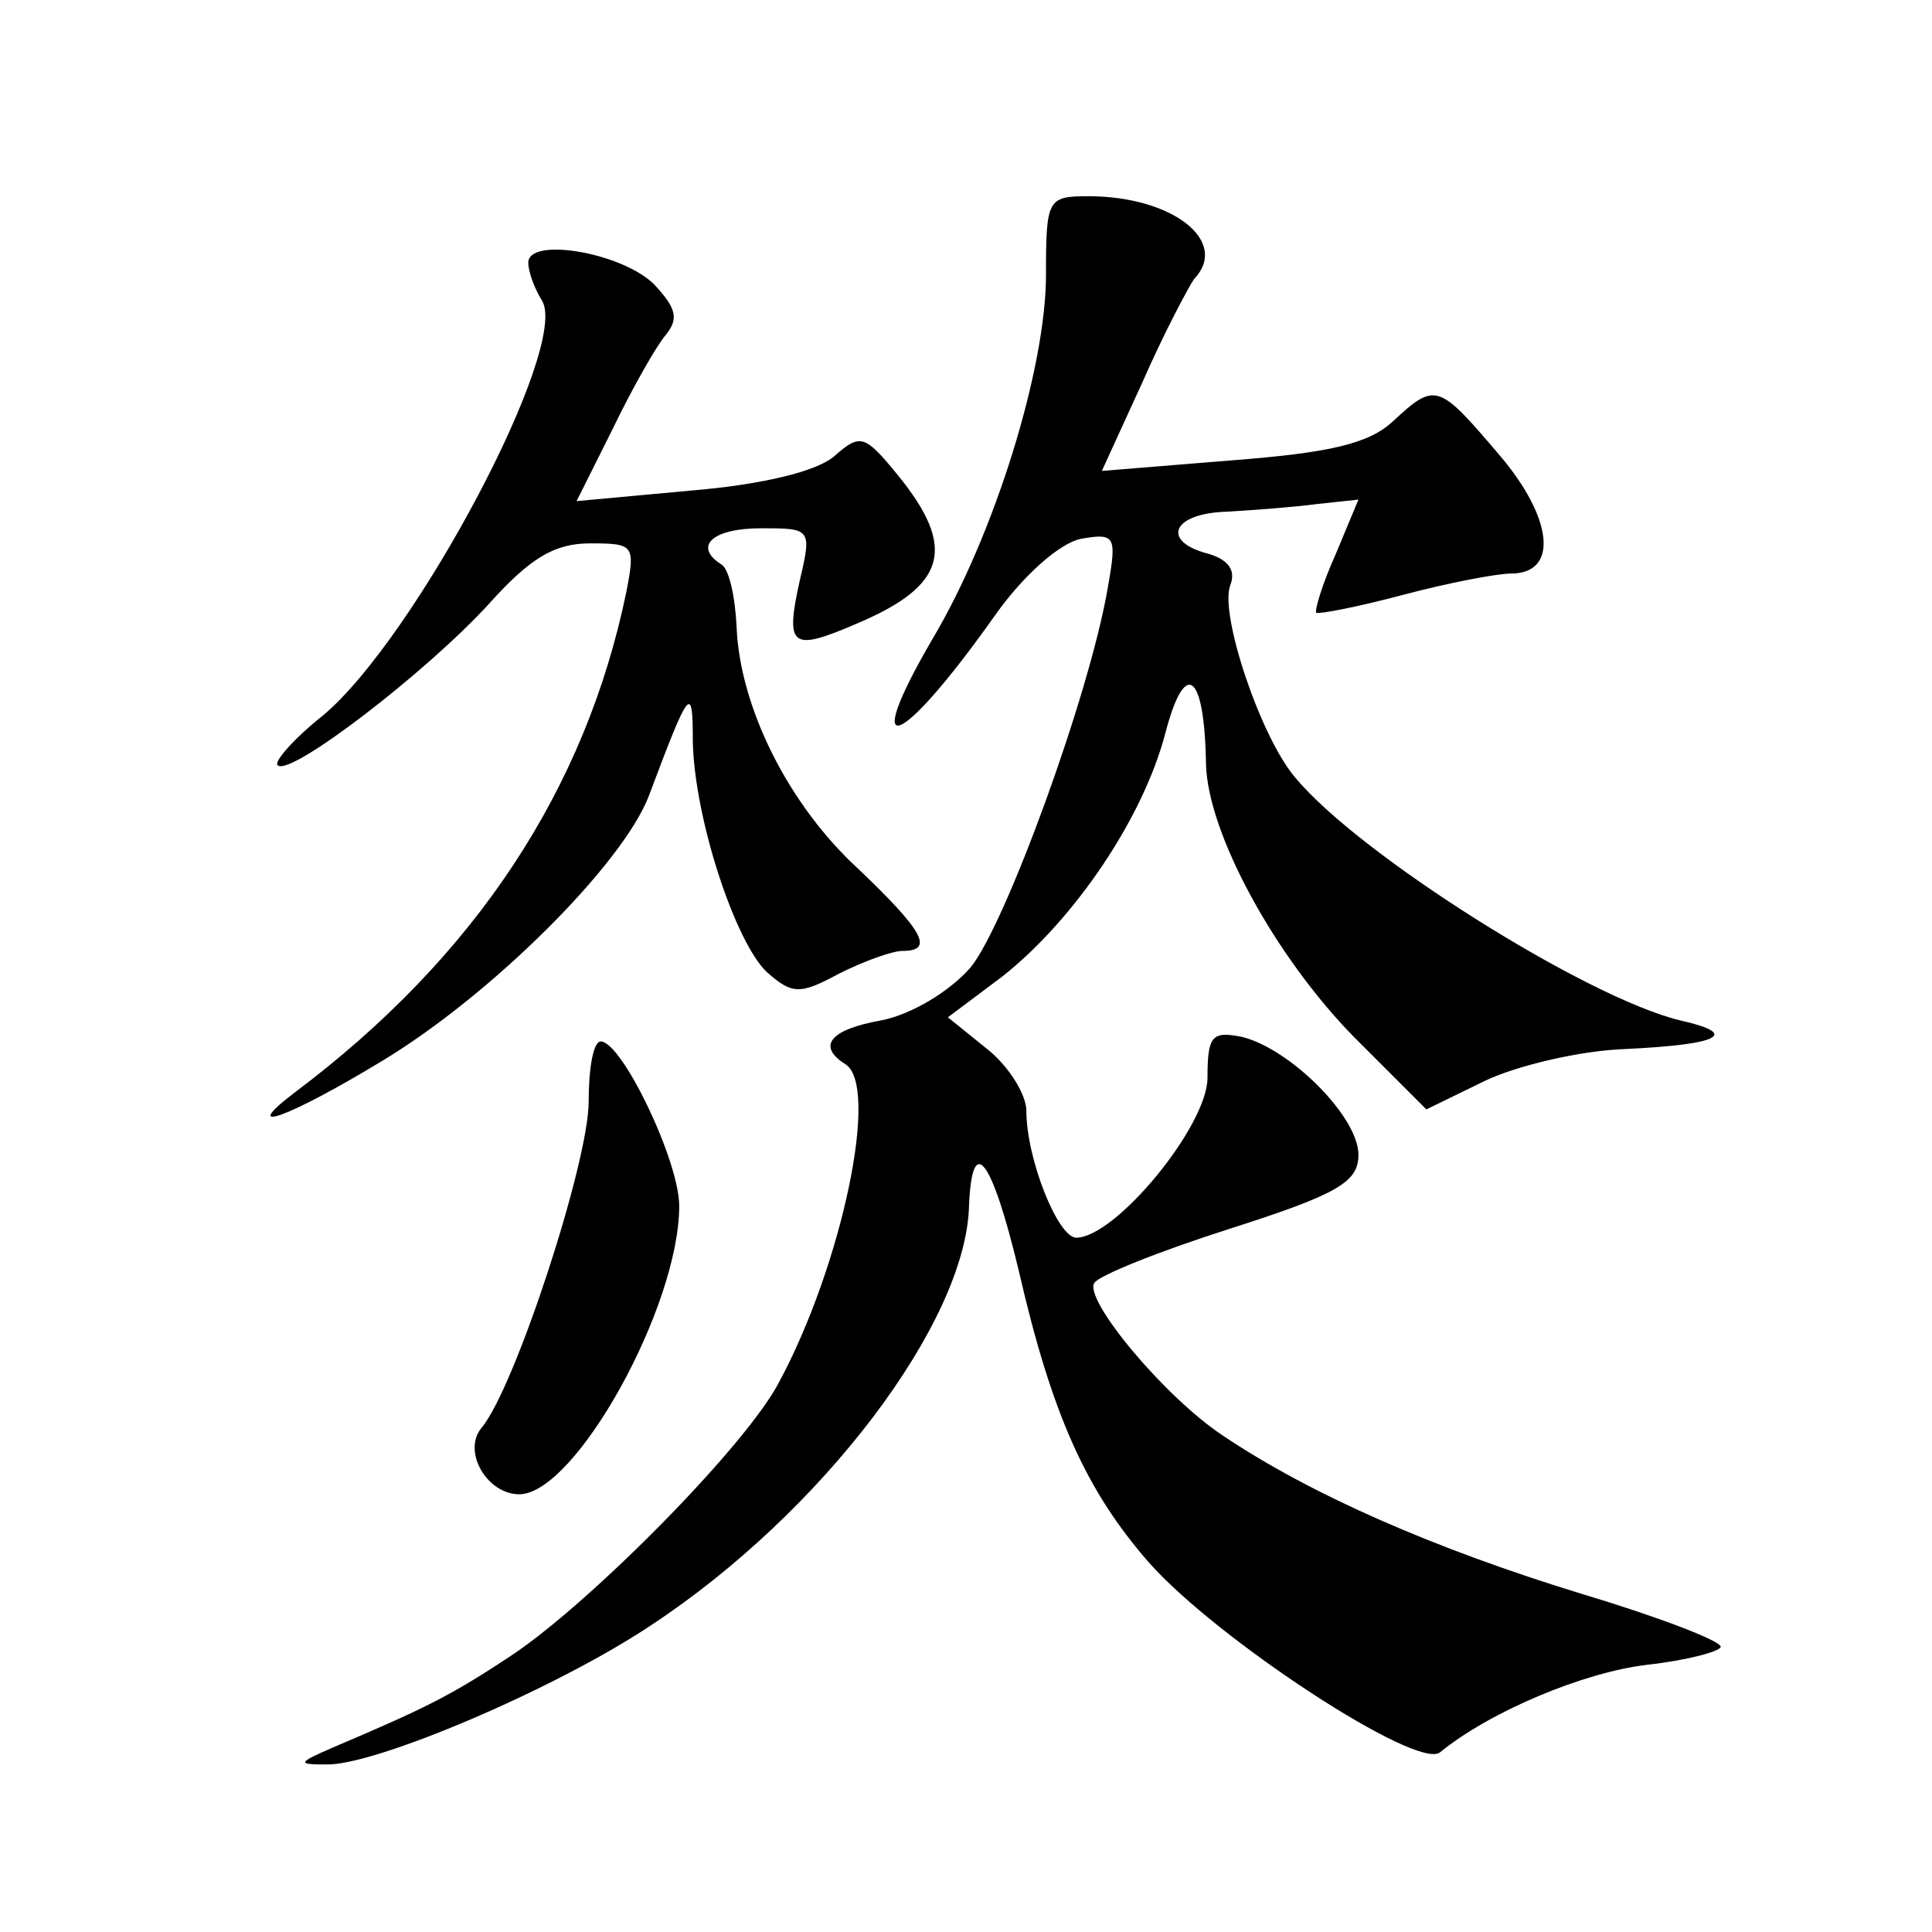 <?xml version="1.0" standalone="no"?>
<!DOCTYPE svg PUBLIC "-//W3C//DTD SVG 20010904//EN"
 "http://www.w3.org/TR/2001/REC-SVG-20010904/DTD/svg10.dtd">
<svg version="1.0" xmlns="http://www.w3.org/2000/svg"
 width="128pt" height="128pt" viewBox="0 0 128 128"
 preserveAspectRatio="xMidYMid meet">
<g transform="translate(0,128) scale(0.1,-0.1)"
fill="#0" stroke="none">
<path d="M693 1098 c0 -62 -34 -172 -75 -241 -49 -84 -22 -74 41 15 19 27 43 48
57 51 23 4 24 2 18 -32 -12 -71 -68 -224 -91 -252 -14 -16 -39 -31 -59 -35 -34
-6 -43 -17 -24 -29 23 -14 -2 -133 -44 -211 -22 -42 -124 -145 -176 -180 -42 -28
-59 -36 -120 -62 -23 -10 -23 -11 -4 -11 32 -1 152 50 215 92 114 75 209 201 211
278 2 49 15 32 33 -43 22 -96 45 -146 86 -193 45 -51 178 -138 193 -126 33 27 95
53 137 58 27 3 49 9 49 12 0 4 -42 20 -92 35 -98 30 -180 66 -238 105 -39 26 -92
90 -85 101 3 5 43 21 90 36 72 23 85 31 85 49 0 25 -45 70 -77 78 -20 4 -23 1 -23
-27 0 -32 -61 -106 -87 -106 -12 0 -33 52 -33 84 0 11 -12 30 -26 41 l-26 21 36
27 c47 37 93 104 108 161 13 50 26 41 27 -20 1 -46 46 -128 98 -181 l48 -48 39
19 c21 10 63 20 93 21 63 3 76 10 36 19 -62 15 -213 110 -255 161 -23 27 -50 108
-43 127 4 10 -1 17 -14 21 -32 8 -25 27 12 28 17 1 44 3 59 5 l28 3 -15 -36 c-9
-20 -14 -37 -13 -39 2 -1 28 4 58 12 30 8 62 14 71 14 32 0 28 37 -8 79 -40 47
-42 48 -70 22 -16 -15 -42 -21 -107 -26 l-86 -7 27 59 c14 32 30 62 34 68 24 25
-14 55 -70 55 -27 0 -28 -2 -28 -52z M350 1106 c0 -6 4 -17 9 -25 19 -30 -84 -224
-145 -275 -19 -15 -33 -31 -30 -33 8 -8 99 62 140 107 27 30 43 40 67 40 29 0 30
-1 24 -32 -27 -131 -100 -242 -220 -332 -38 -29 -3 -16 58 21 73 44 160 131 177
176 27 72 29 74 29 36 1 -51 28 -133 49 -153 17 -15 22 -15 48 -1 16 8 35 15 42
15 21 0 14 13 -29 54 -47 43 -79 108 -81 161 -1 20 -5 38 -10 41 -19 12 -6 24 26
24 33 0 34 0 26 -34 -10 -45 -6 -48 38 -29 59 25 66 50 27 98 -22 27 -25 28 -42
13 -11 -10 -47 -19 -95 -23 l-76 -7 24 48 c13 27 29 55 35 62 9 11 7 18 -8 34 -22
21 -83 31 -83 14z M390 550 c0 -40 -49 -190 -71 -216 -13 -16 4 -44 25 -44 37 0
106 124 106 191 0 30 -38 109 -52 109 -5 0 -8 -18 -8 -40z"/>
</g>
</svg>
